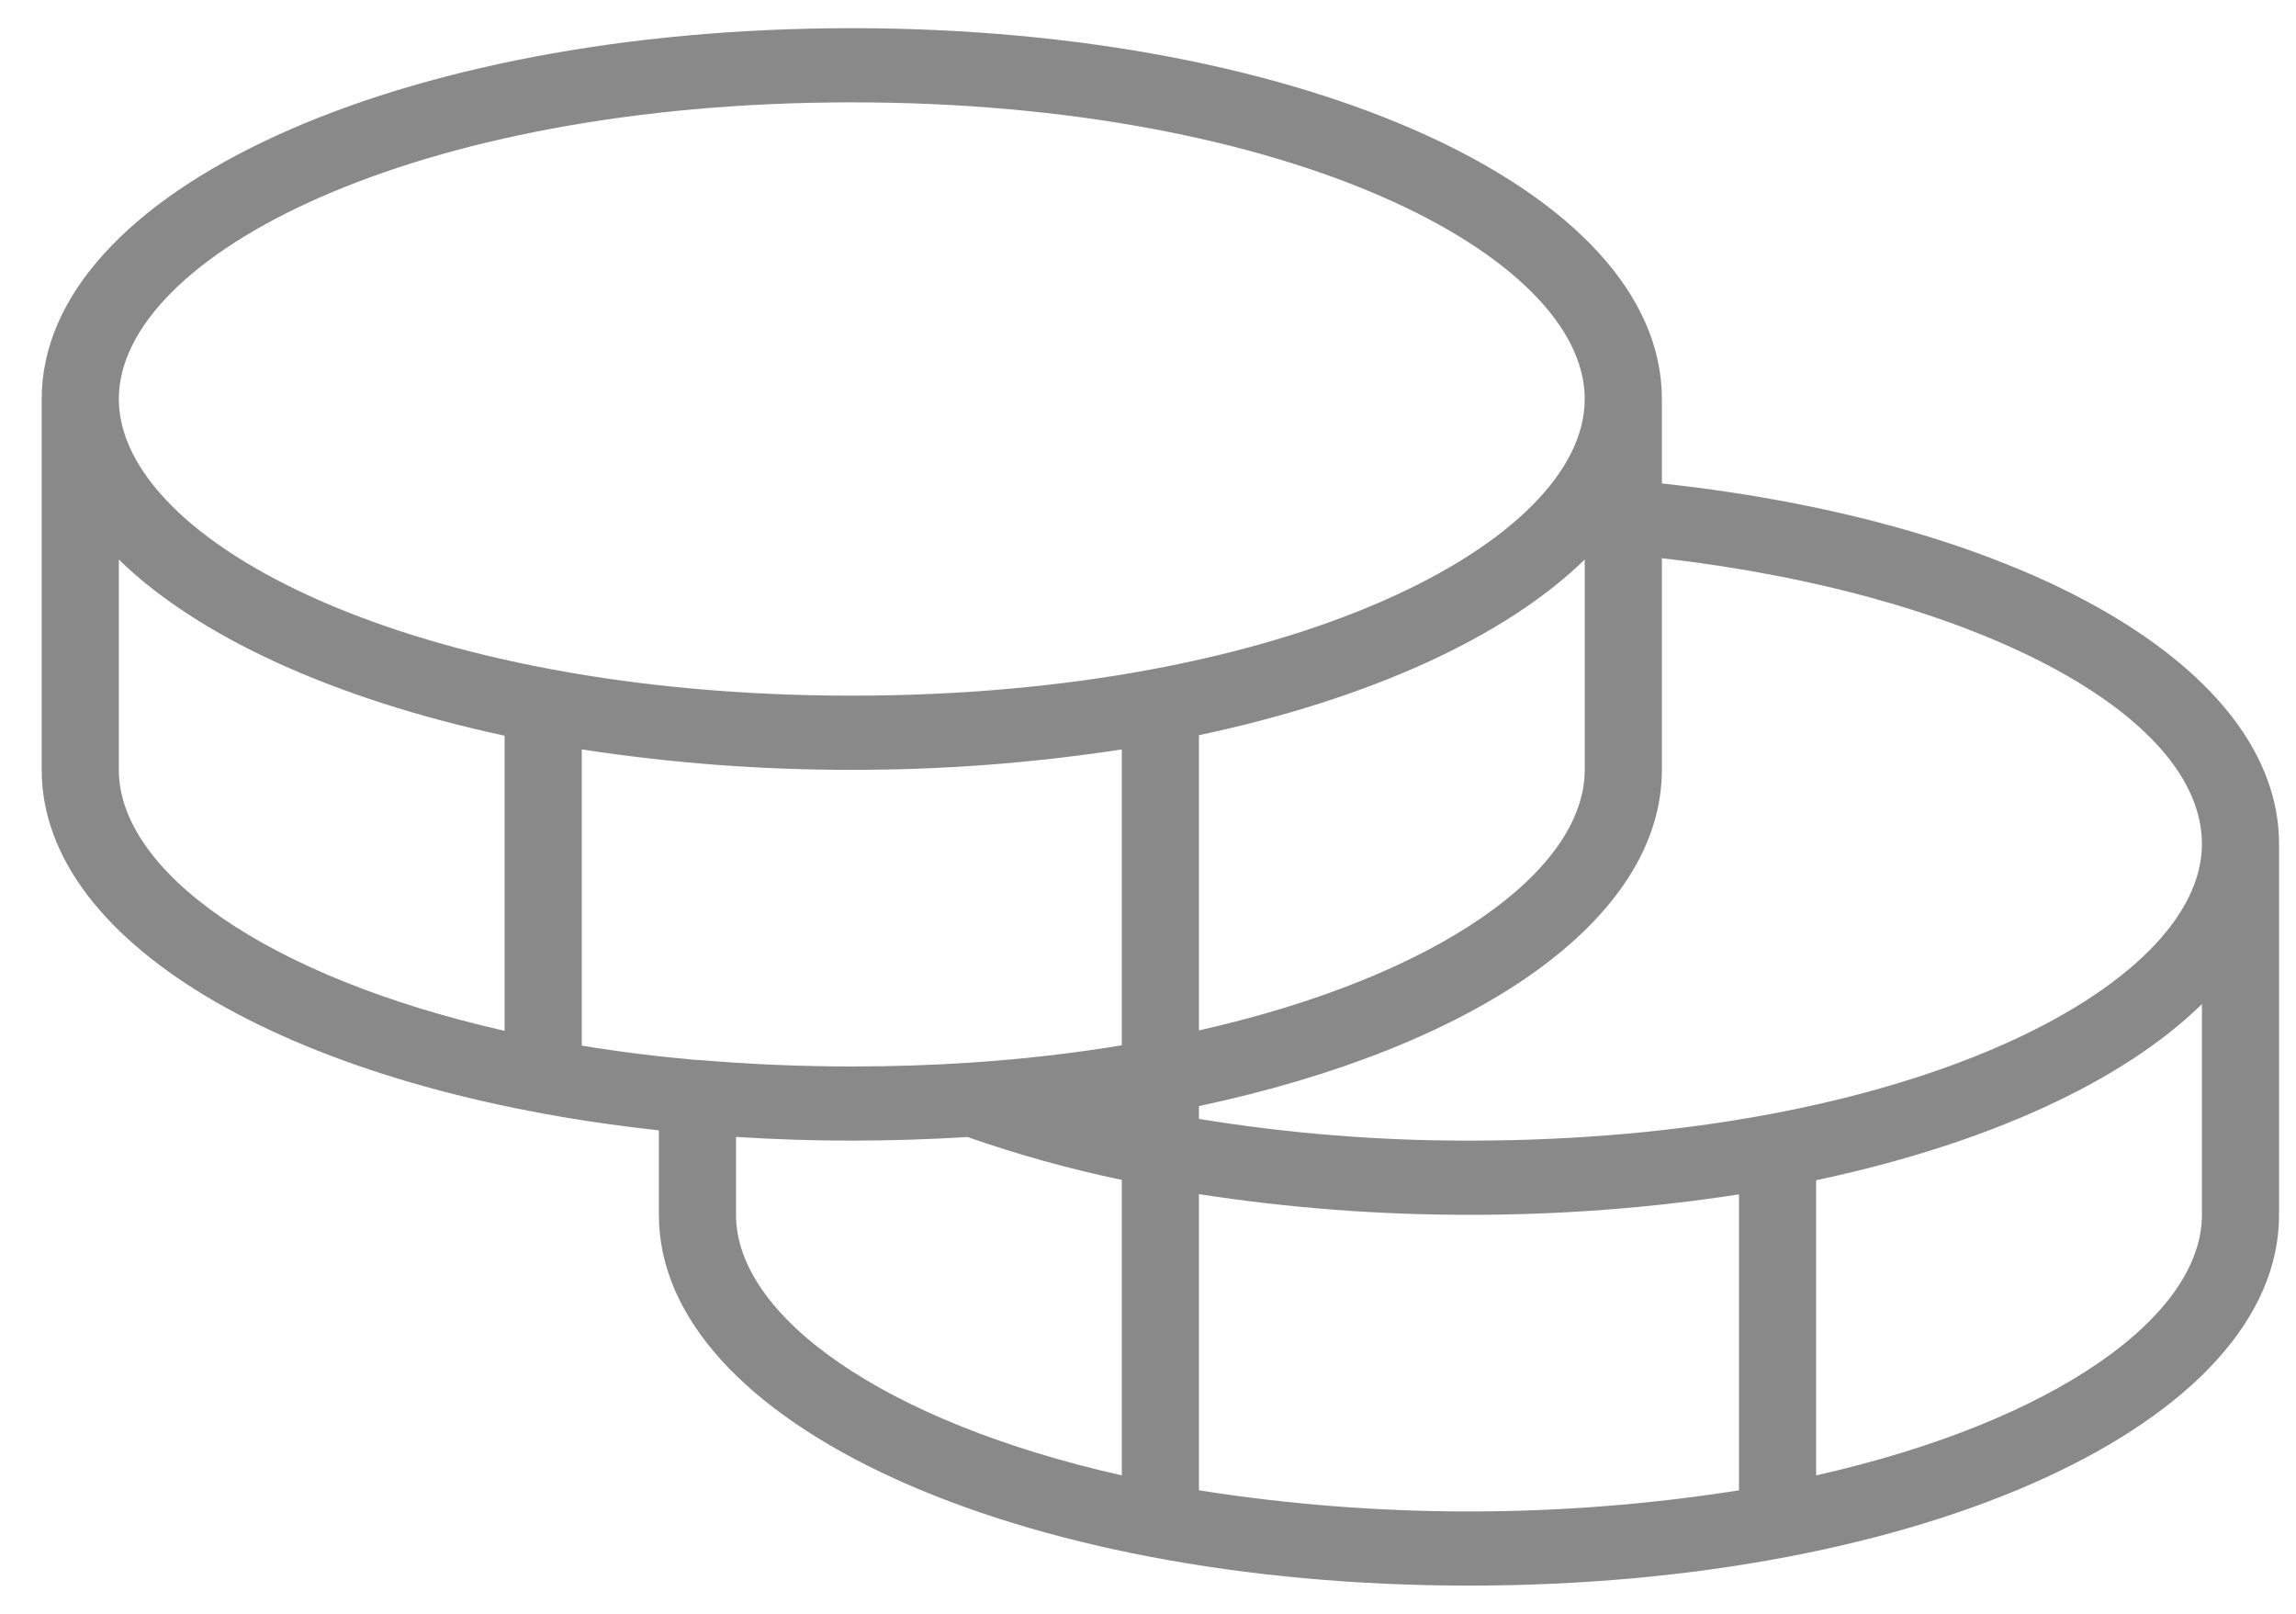 <svg width="37" height="26" viewBox="0 0 37 26" fill="none" xmlns="http://www.w3.org/2000/svg">
<g clip-path="url(#clip0_1190_392)">
<path d="M26.781 7.789V6.428C26.781 3.078 21.046 0.454 13.726 0.454C6.407 0.454 0.672 3.078 0.672 6.428V12.403C0.672 15.261 4.846 17.588 10.618 18.211V19.572C10.618 22.922 16.353 25.546 23.672 25.546C30.992 25.546 36.727 22.922 36.727 19.572V13.598C36.727 10.778 32.666 8.425 26.781 7.789ZM35.484 13.598C35.484 15.905 30.738 18.377 23.672 18.377C22.214 18.379 20.759 18.262 19.321 18.027V17.82C23.767 16.877 26.781 14.833 26.781 12.403V8.993C31.788 9.565 35.484 11.496 35.484 13.598ZM15.621 17.121C15.011 17.162 14.379 17.182 13.726 17.182C12.876 17.182 12.06 17.145 11.282 17.079H11.24C10.593 17.022 9.972 16.945 9.375 16.846V12.074C10.814 12.295 12.269 12.405 13.726 12.403C15.184 12.405 16.639 12.295 18.078 12.074V16.841C17.279 16.973 16.474 17.065 15.666 17.118L15.621 17.121ZM25.538 9.015V12.403C25.538 14.028 23.181 15.733 19.321 16.601V11.845C22.061 11.264 24.255 10.265 25.538 9.015ZM13.726 1.649C20.791 1.649 25.538 4.121 25.538 6.428C25.538 8.736 20.791 11.208 13.726 11.208C6.661 11.208 1.915 8.736 1.915 6.428C1.915 4.121 6.661 1.649 13.726 1.649ZM1.915 12.403V9.015C3.197 10.265 5.392 11.264 8.132 11.853V16.608C4.271 15.733 1.915 14.028 1.915 12.403ZM11.861 19.572V18.317C12.469 18.356 13.092 18.377 13.726 18.377C14.36 18.377 14.979 18.356 15.591 18.319C16.403 18.602 17.234 18.834 18.078 19.01V23.77C14.217 22.902 11.861 21.197 11.861 19.572ZM19.321 24.011V19.239C20.76 19.462 22.215 19.573 23.672 19.572C25.13 19.574 26.585 19.465 28.024 19.243V24.011C25.142 24.465 22.203 24.465 19.321 24.011ZM35.484 19.572C35.484 21.197 33.128 22.902 29.267 23.77V19.015C32.007 18.434 34.202 17.434 35.484 16.177V19.572Z" fill="#898989"/>
</g>
<defs>
<clipPath id="clip0_1190_392">
<rect width="37" height="26" fill="white"/>
</clipPath>
</defs>
</svg>
